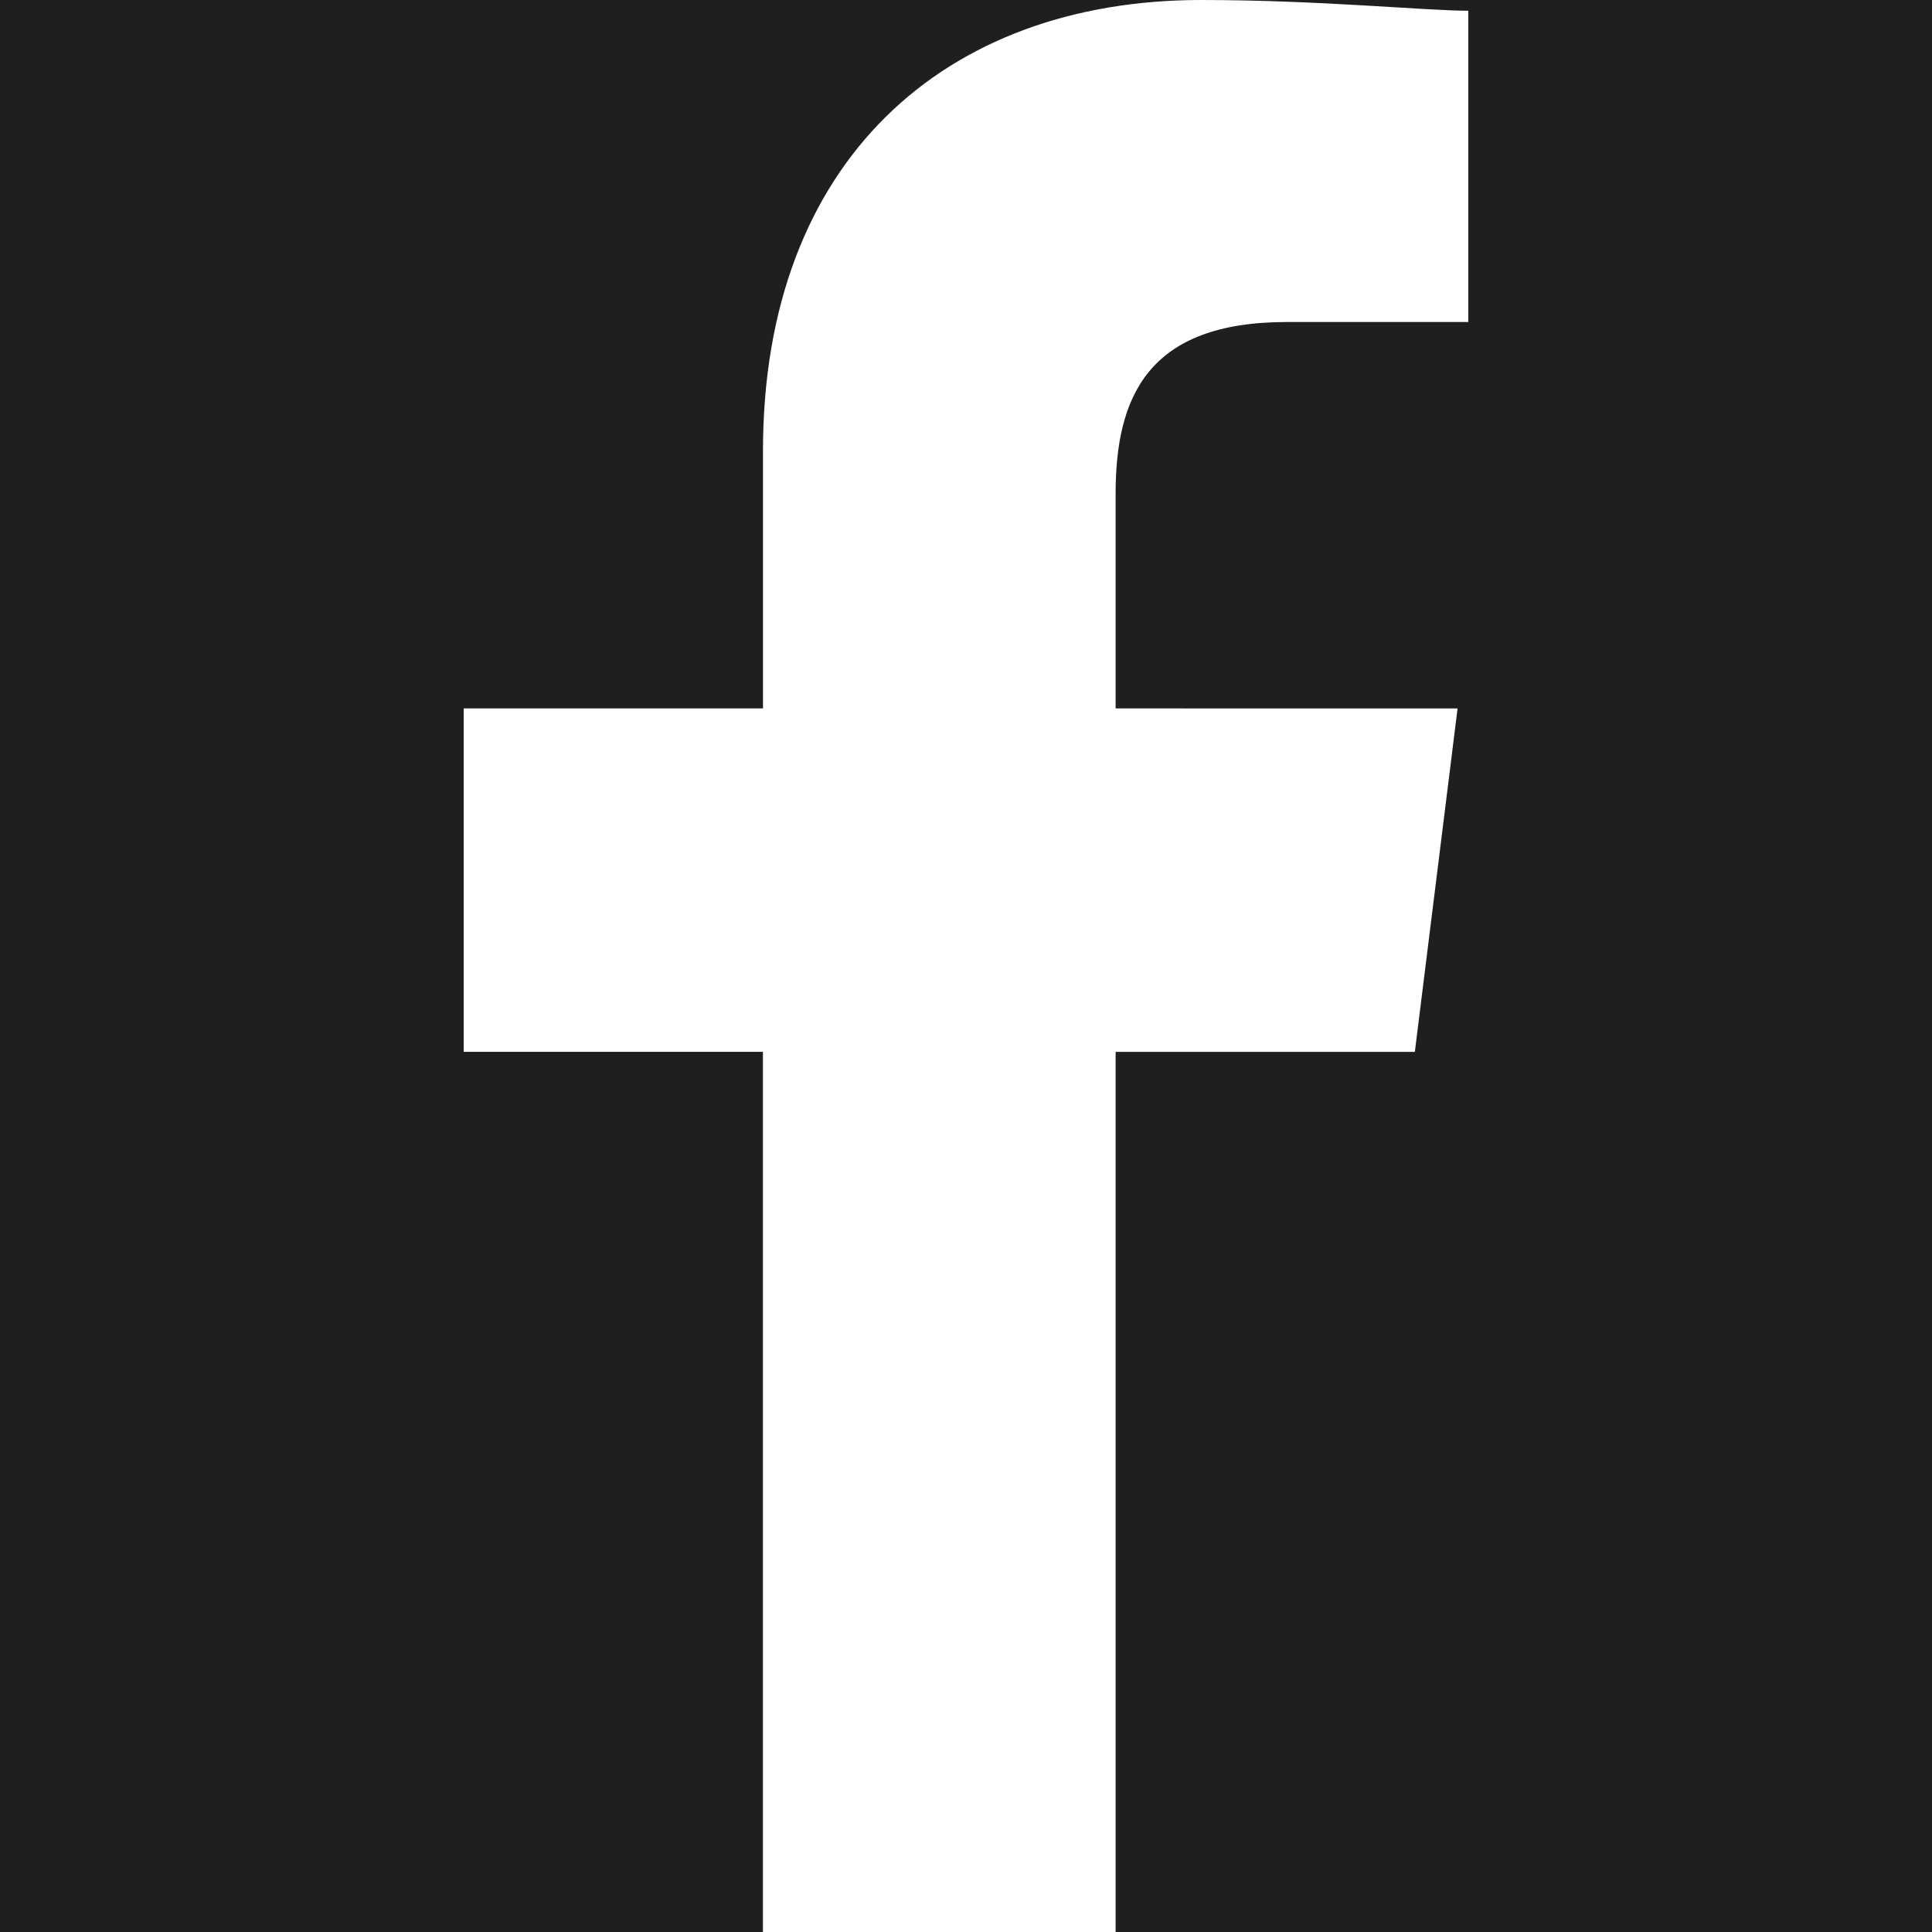 <svg id="facebook" xmlns="http://www.w3.org/2000/svg" width="25" height="25" viewBox="0 0 25 25">
  <rect id="bg" width="25" height="25" transform="translate(0)" fill="#1f1f1f"/>
  <path id="FB" d="M88.436,25V13.611h3.872l.553-4.444H88.436V6.389c0-1.25.415-2.222,2.213-2.222H93V.139C92.447.139,91.064,0,89.543,0c-3.319,0-5.67,2.083-5.67,5.833V9.167H80v4.444h3.872V25Z" transform="translate(-74)" fill="#fff" fill-rule="evenodd"/>
</svg>
